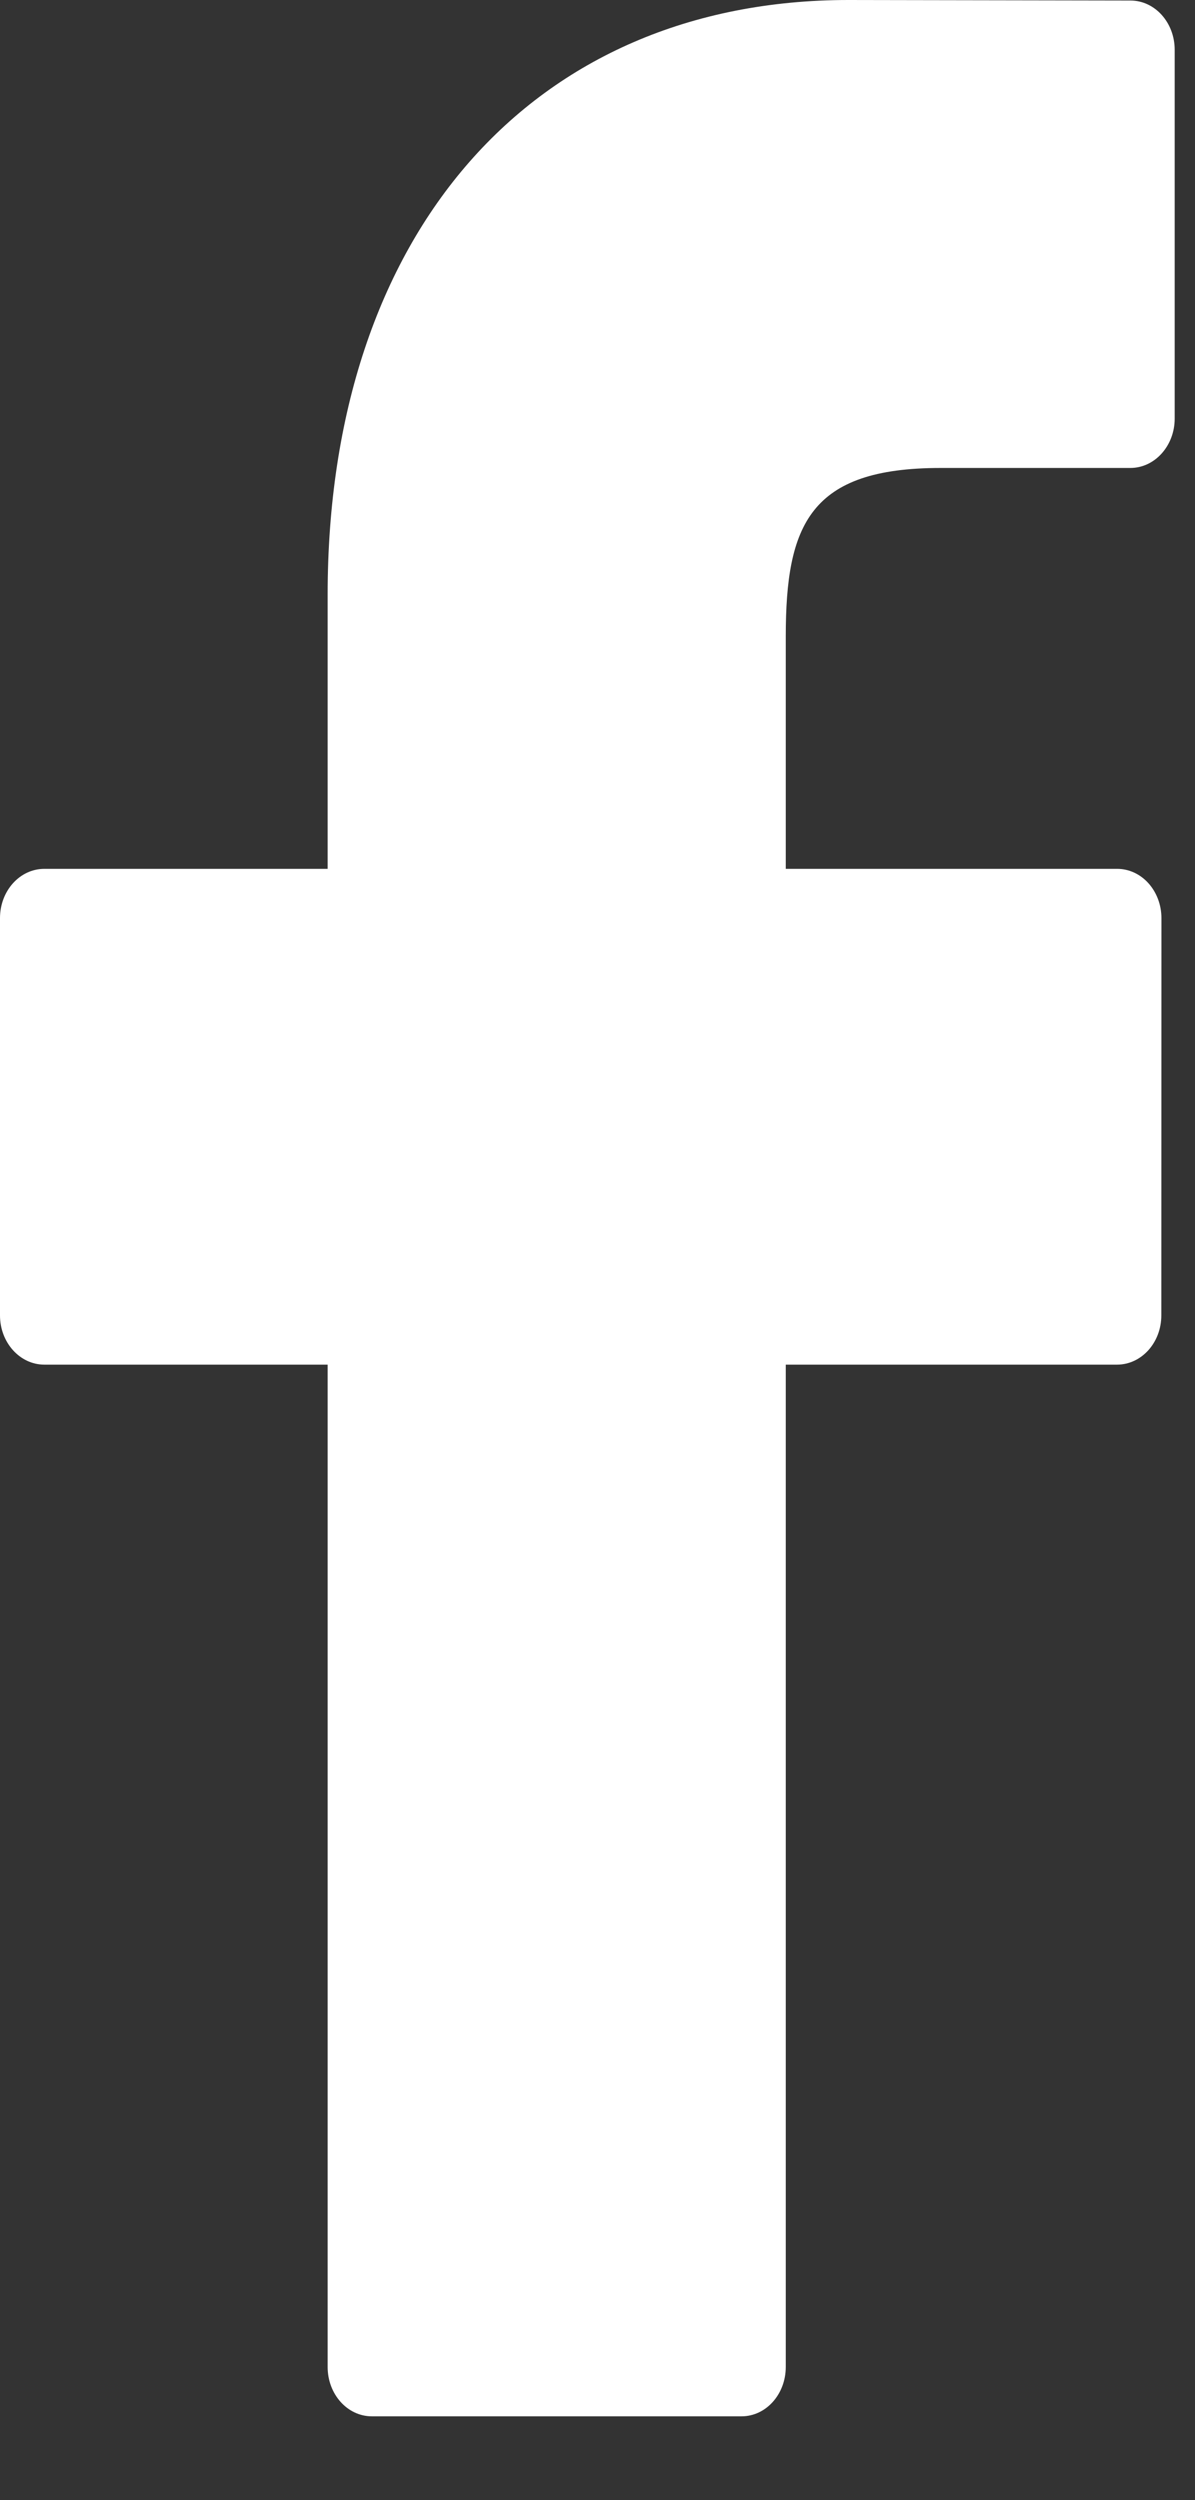 <?xml version="1.0" encoding="UTF-8"?> <svg xmlns="http://www.w3.org/2000/svg" width="11" height="23" viewBox="0 0 11 23" fill="none"><rect x="0" y="0" width="11" height="23" fill="#333333" stroke="none"/> <path d="M10.406 0.005L7.812 0C4.899 0 3.016 2.147 3.016 5.47V7.993H0.408C0.182 7.993 0 8.196 0 8.446V12.101C0 12.351 0.183 12.554 0.408 12.554H3.016V21.775C3.016 22.026 3.198 22.229 3.423 22.229H6.826C7.051 22.229 7.233 22.026 7.233 21.775V12.554H10.282C10.508 12.554 10.69 12.351 10.69 12.101L10.691 8.446C10.691 8.326 10.648 8.211 10.572 8.126C10.496 8.041 10.392 7.993 10.284 7.993H7.233V5.855C7.233 4.827 7.454 4.305 8.658 4.305L10.405 4.305C10.63 4.305 10.813 4.101 10.813 3.851V0.458C10.813 0.208 10.631 0.005 10.406 0.005Z" fill="white"></path> </svg> 